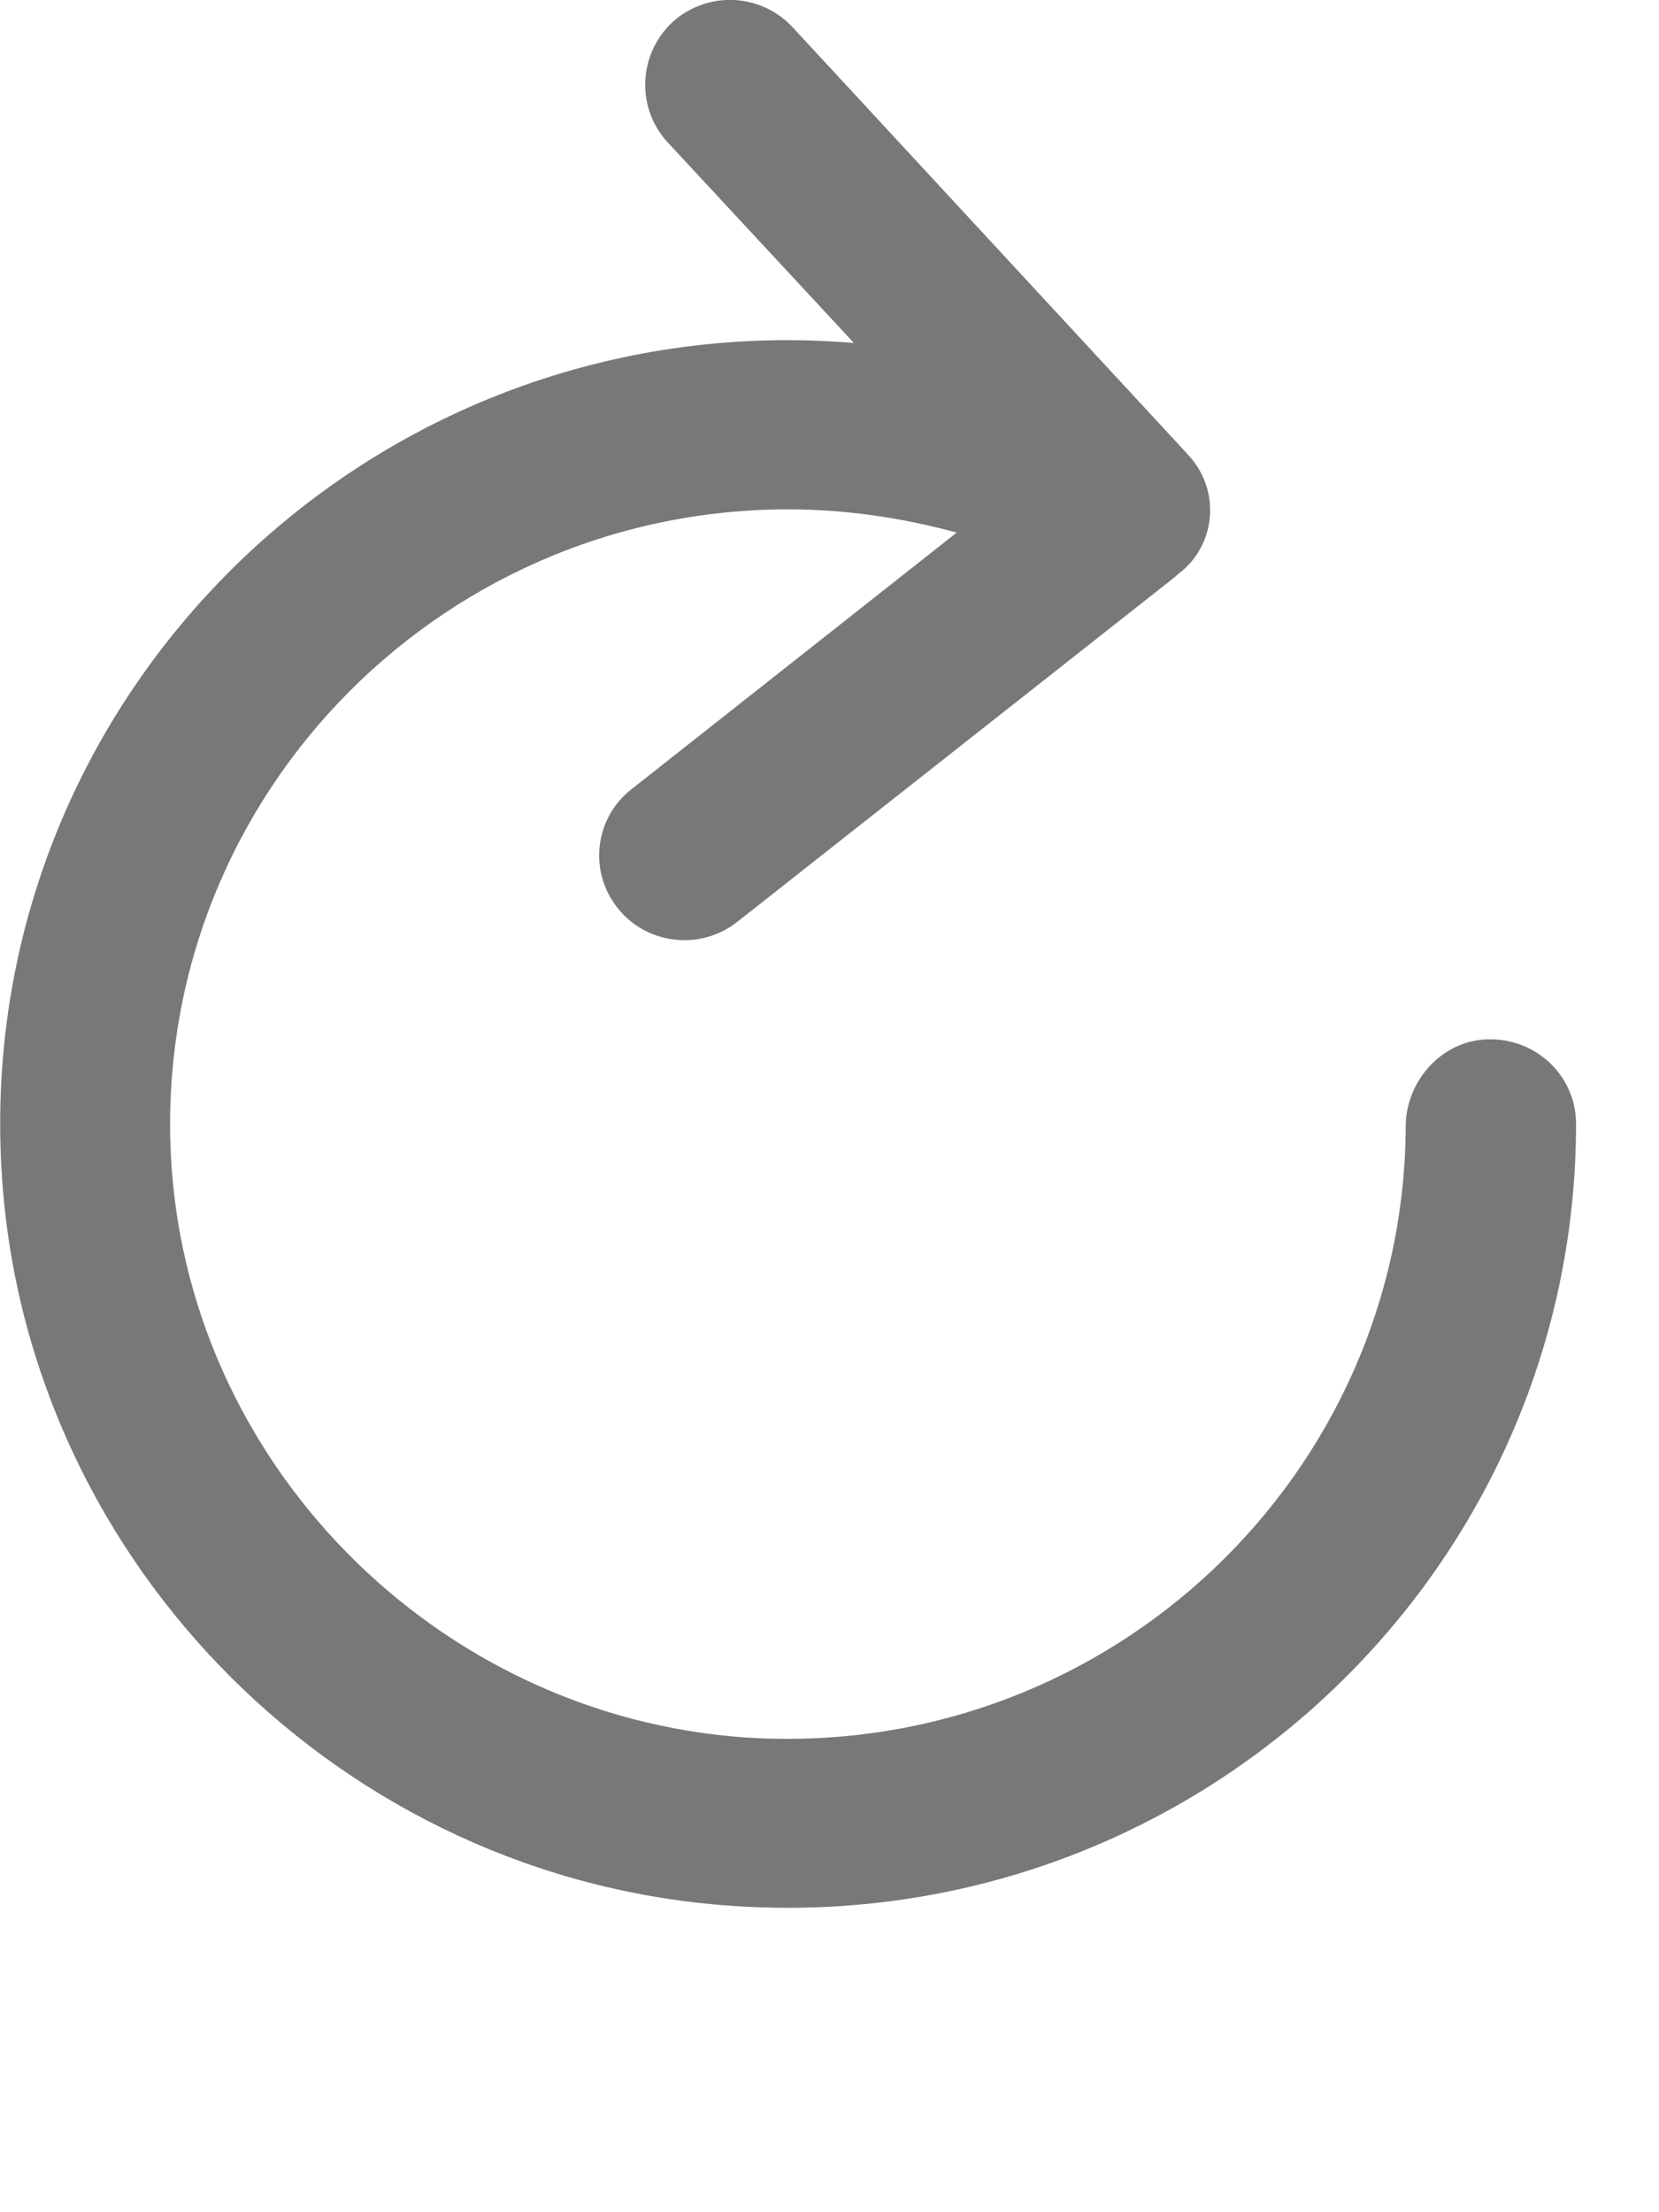 <?xml version="1.0" encoding="utf-8"?>
<svg xmlns="http://www.w3.org/2000/svg" fill="none" height="100%" overflow="visible" preserveAspectRatio="none" style="display: block;" viewBox="0 0 3 4" width="100%">
<path clip-rule="evenodd" d="M2.85 2.032C2.85 2.847 2.155 3.504 1.323 3.446C0.621 3.398 0.053 2.832 0.004 2.134C-0.055 1.307 0.605 0.615 1.425 0.615C1.465 0.615 1.504 0.617 1.544 0.62L1.207 0.257C1.15 0.195 1.154 0.098 1.216 0.04C1.279 -0.017 1.376 -0.013 1.434 0.05L2.139 0.812L2.149 0.823C2.207 0.885 2.2 0.984 2.133 1.036L2.127 1.041L2.125 1.043L1.333 1.667C1.305 1.689 1.271 1.7 1.238 1.7C1.192 1.7 1.147 1.68 1.117 1.642C1.064 1.576 1.075 1.479 1.142 1.427L1.73 0.963C1.631 0.936 1.529 0.921 1.425 0.921C0.784 0.921 0.268 1.46 0.31 2.106C0.347 2.665 0.81 3.117 1.373 3.143C2.011 3.171 2.539 2.665 2.542 2.037C2.542 1.959 2.601 1.888 2.679 1.88C2.772 1.871 2.85 1.942 2.85 2.032" fill="#787878" fill-rule="evenodd" id="Fill 1"/>
</svg>